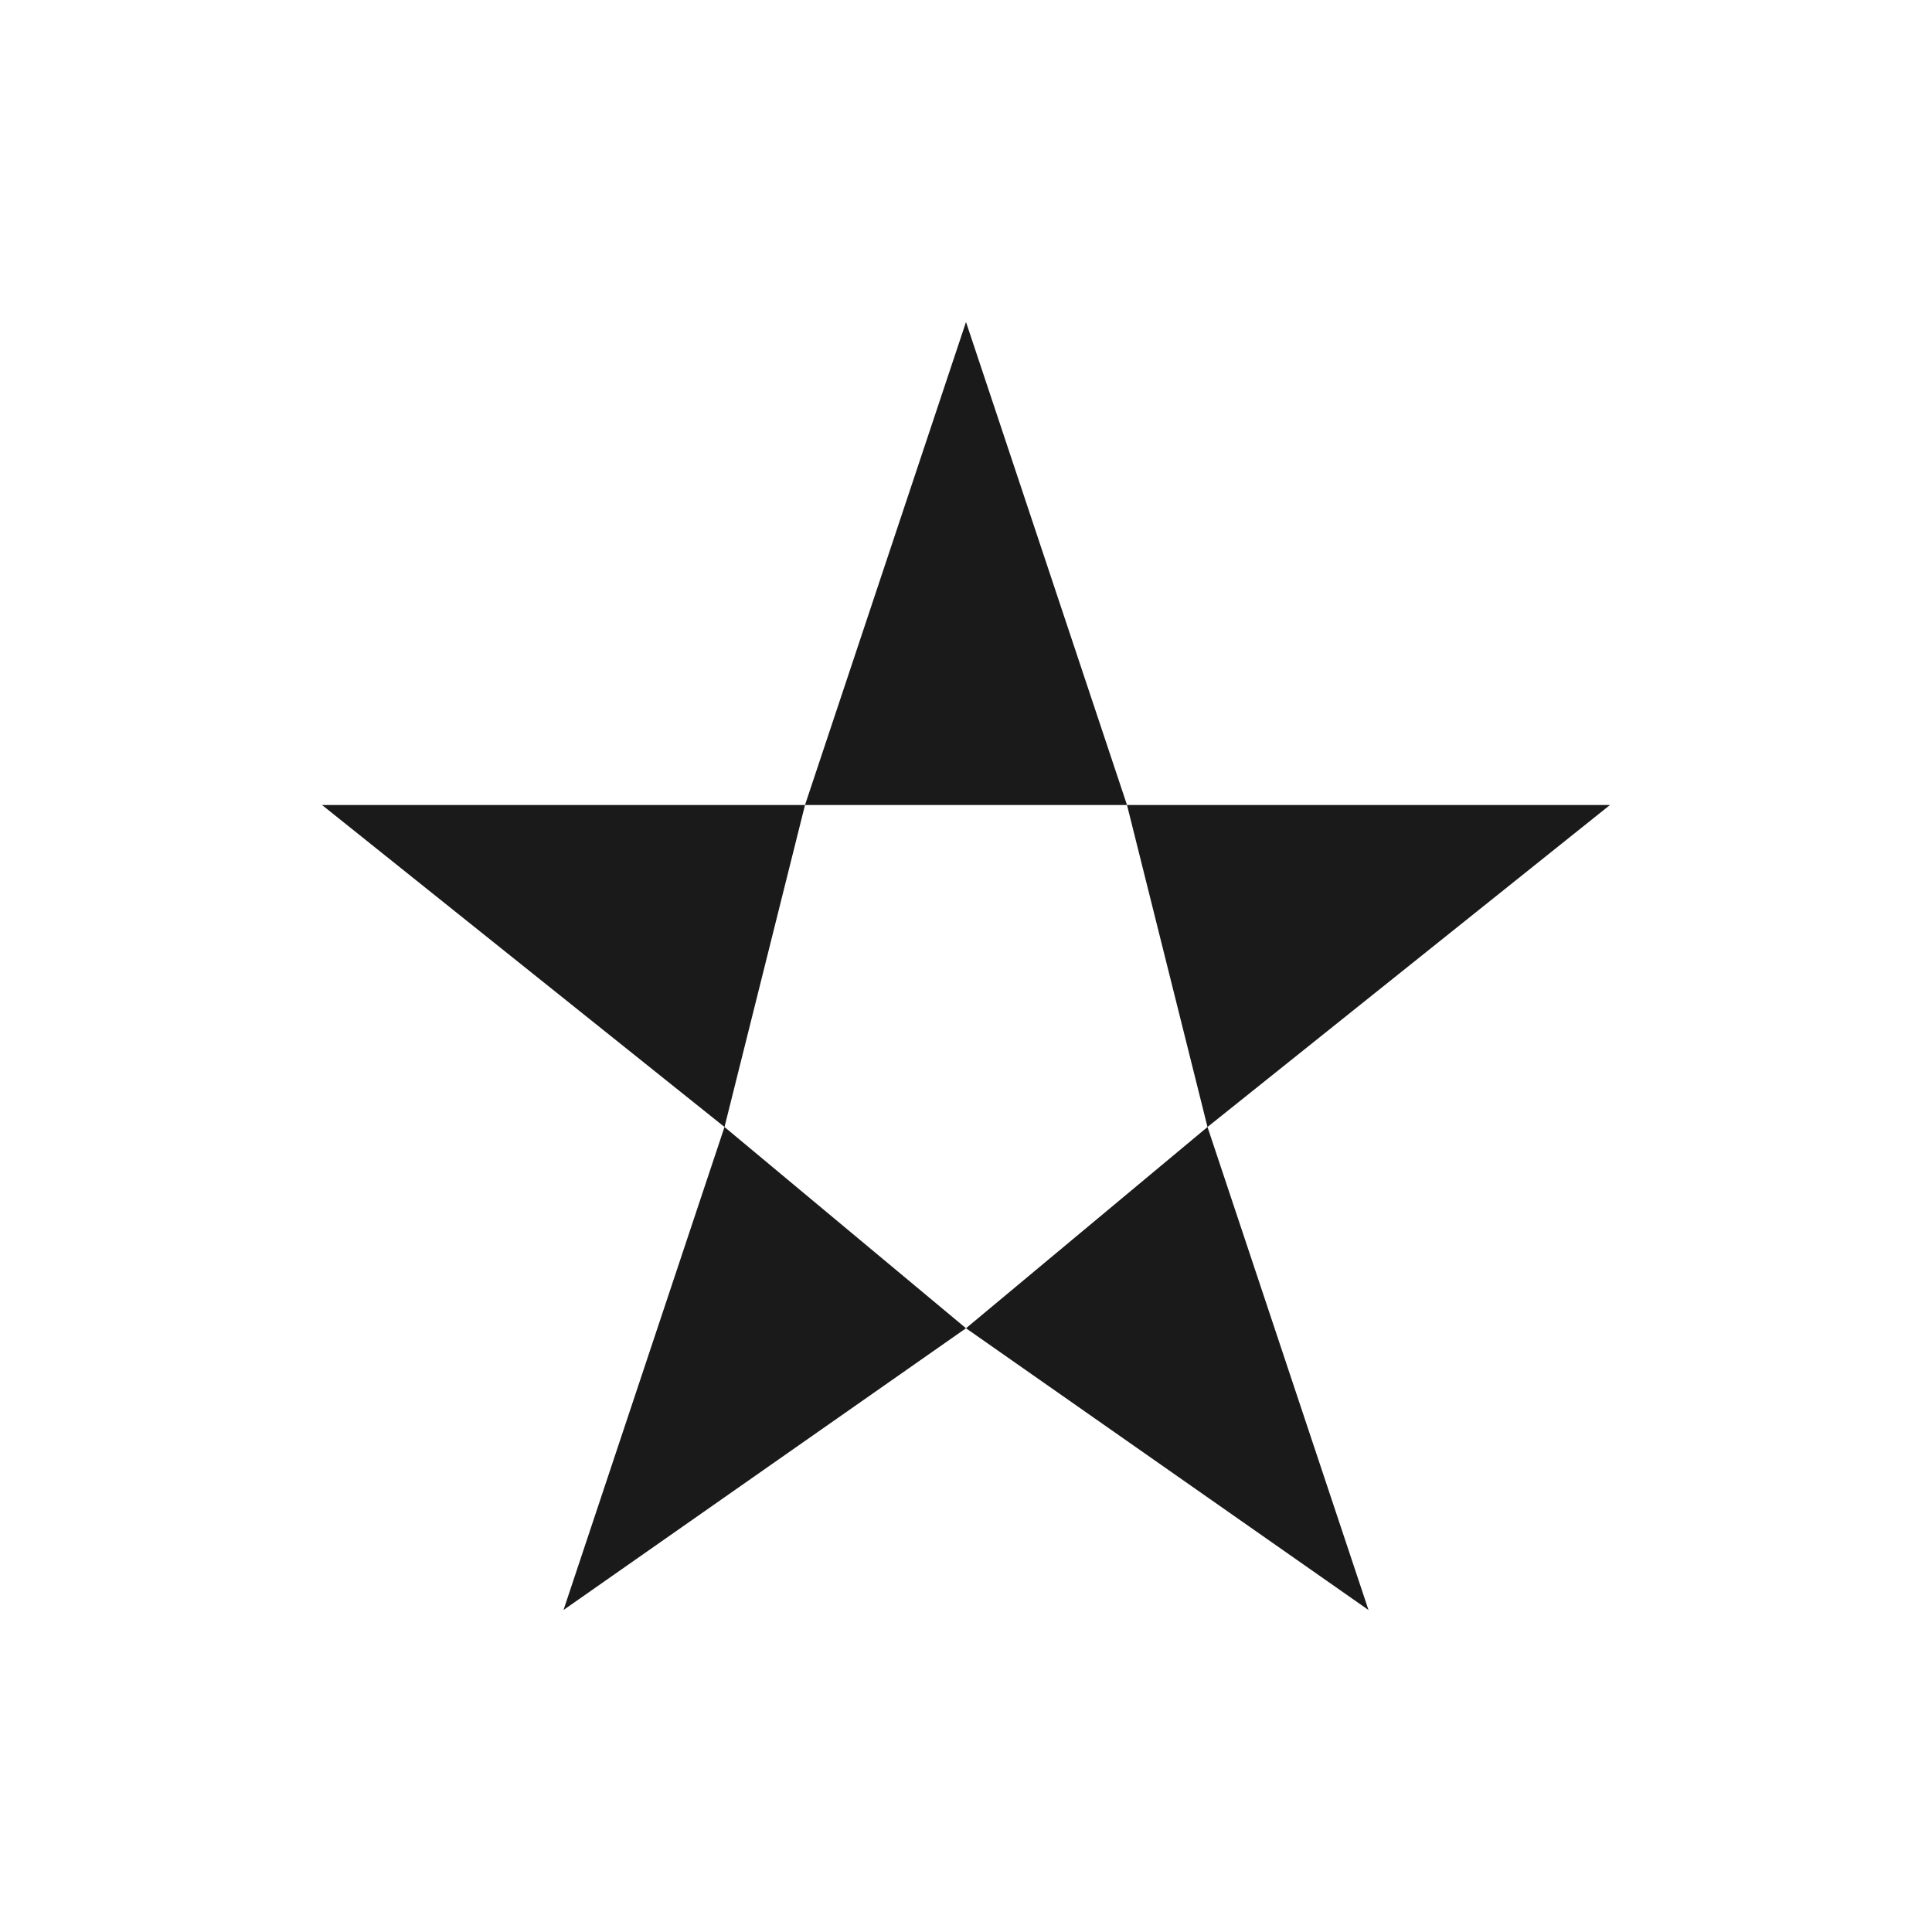 <?xml version="1.0" encoding="UTF-8"?>
<!DOCTYPE svg PUBLIC "-//W3C//DTD SVG 1.1//EN" "http://www.w3.org/Graphics/SVG/1.1/DTD/svg11.dtd">
<!-- Creator: CorelDRAW -->
<svg xmlns="http://www.w3.org/2000/svg" xml:space="preserve" width="150px" height="150px" version="1.1" style="shape-rendering:geometricPrecision; text-rendering:geometricPrecision; image-rendering:optimizeQuality; fill-rule:evenodd; clip-rule:evenodd"
viewBox="0 0 150 150"
 xmlns:xlink="http://www.w3.org/1999/xlink">
 <defs>
  <style type="text/css">
   <![CDATA[
    .fil1 {fill:none}
    .fil0 {fill:#1A1A1A}
   ]]>
  </style>
 </defs>
 <g id="Pen">
  <polygon class="fil0" points="75,25 87.5,62.5 93.75,87.5 106.25,125 75,103.125 56.25,87.5 25,62.5 62.5,62.5 87.5,62.5 125,62.5 93.75,87.5 75,103.125 43.75,125 56.25,87.5 62.5,62.5 "/>
 </g>
 <rect class="fil1" width="150" height="150"/>
</svg>
